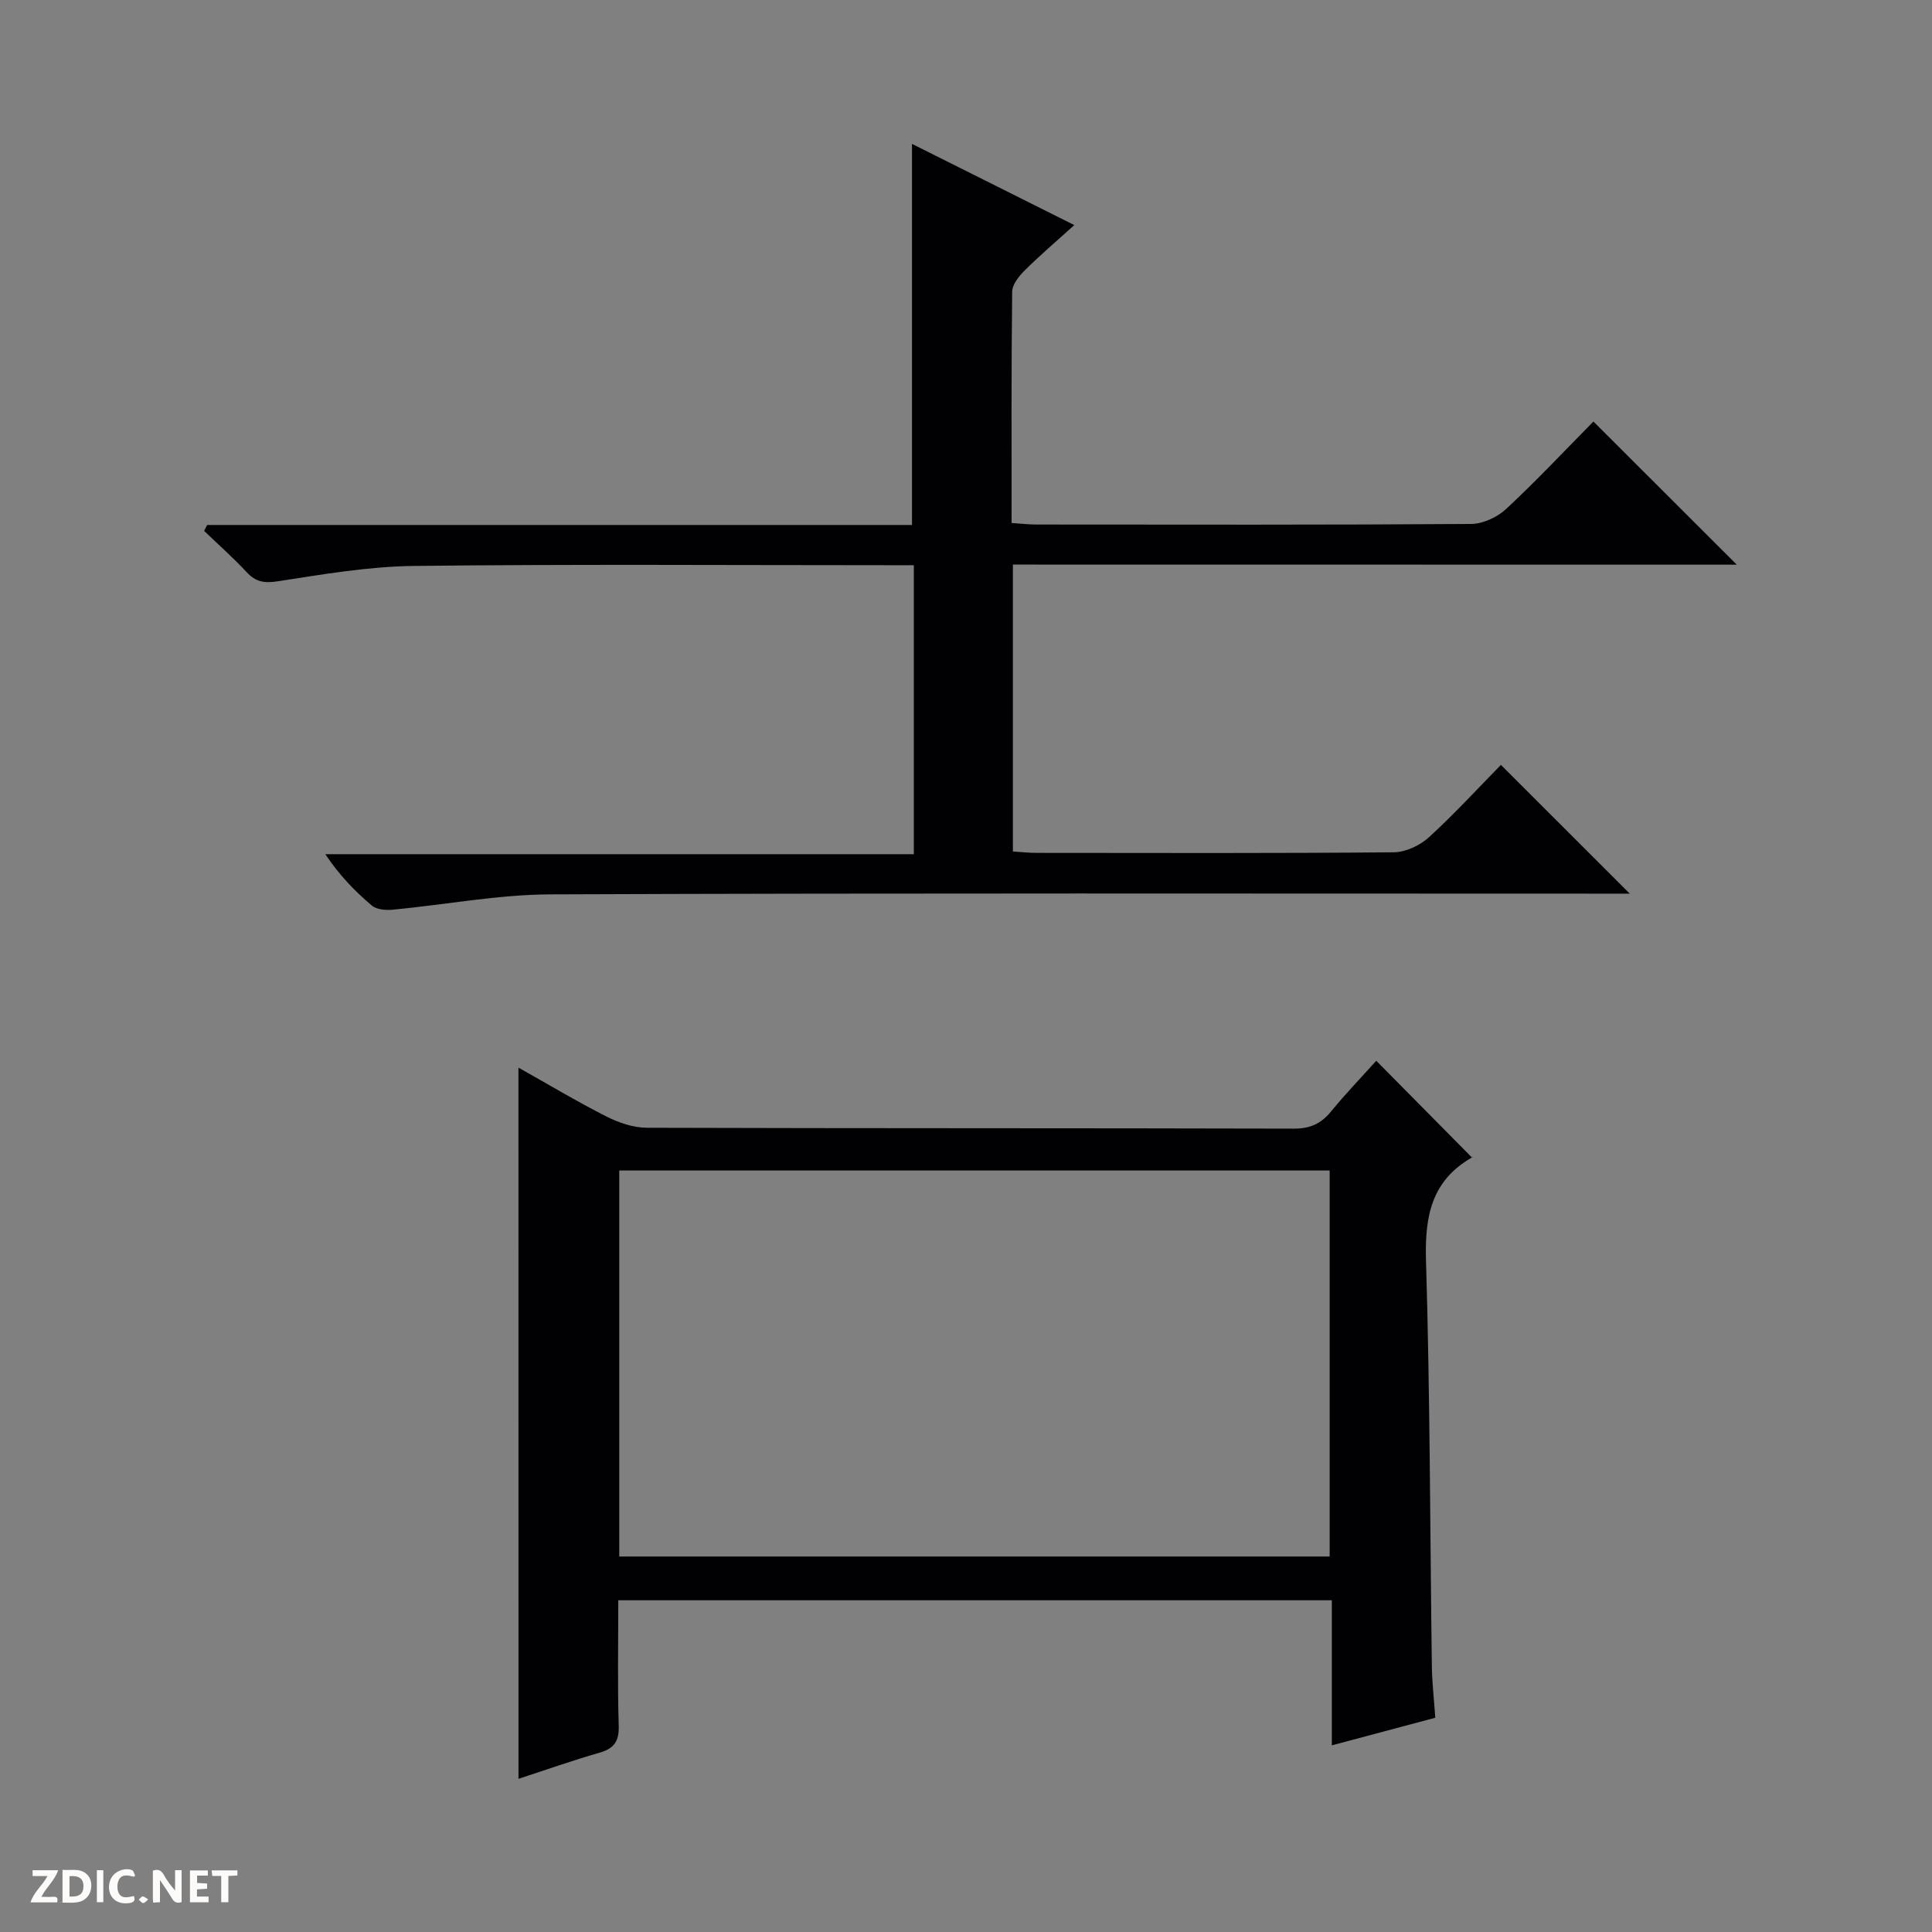 <svg enable-background="new 0 0 400 400" viewBox="0 0 400 400" xmlns="http://www.w3.org/2000/svg"><rect x="0" y="0" width="400" height="400" fill="#808080" stroke="none"/><g fill="#fcfbfa"><path d="m37.59 393.81c-.92.31-1.52.05-2-.78-.7-1.2-1.52-2.34-2.47-3.78v4.59c-.55.03-.95.05-1.41.07-.03-.37-.06-.64-.06-.91 0-1.91 0-3.81 0-5.7 1.13-.41 1.77-.03 2.29.91.62 1.11 1.38 2.14 2.31 3.19v-4.2h1.35v6.61z"/><path d="m12.94 393.88v-6.75c1.9.19 3.93-.54 5.37 1.29.8 1.01.78 2.88.03 3.97-1.37 1.97-3.4 1.51-6.4 1.49m2.45-1.22c2.04.12 2.92-.58 2.89-2.21-.03-1.51-.98-2.19-2.89-2z"/><path d="m11.81 393.87h-5.49c.68-2.18 2.47-3.48 3.51-5.45h-3.08v-1.21h5.29c-.71 2.13-2.44 3.48-3.47 5.51.86 0 1.63.04 2.39-.01.79-.05 1.14.21.85 1.16"/><path d="m39.33 393.86v-6.61h3.7v1.07h-2.22v1.52c.68.04 1.34.09 2.07.13v1.07c-.72.05-1.38.09-2.1.14v1.48h2.4v1.19h-3.85z"/><path d="m27.71 388.56c-1.15-.3-2.46-.61-3.1.64-.37.73-.41 1.93-.06 2.67.63 1.35 1.99.93 3.17.68.35.94-.01 1.32-.93 1.46-1.62.25-3.05-.27-3.76-1.48-.73-1.24-.6-3.03.31-4.17.88-1.11 2.71-1.7 4-1.16.32.13.44.74.65 1.12-.1.08-.19.16-.28.24"/><path d="m49.15 387.24v1.07c-.59.02-1.17.05-1.87.08v5.44h-1.48v-5.44h-1.85c-.05-.4-.08-.73-.13-1.15z"/><path d="m20.06 387.21h1.33v6.62h-1.33z"/><path d="m30.68 393.25c-.39.38-.8.79-1.05.76-.32-.05-.6-.45-.9-.7.26-.24.51-.64.8-.67.29-.04.62.3 1.15.61"/></g><path d="m209.71 116.89v59.4c1.66.1 3.26.29 4.85.29 24.66.02 49.33.1 73.99-.12 2.46-.02 5.41-1.4 7.27-3.09 5.39-4.93 10.34-10.34 14.93-15.01 9.09 9.08 17.85 17.84 26.67 26.66-1.43 0-3.2 0-4.96 0-72.82 0-145.65-.14-218.47.15-10.89.04-21.76 2.14-32.66 3.17-1.43.13-3.34 0-4.33-.84-3.53-2.98-6.76-6.32-9.65-10.65h121.85c0-20.22 0-39.77 0-59.83-1.75 0-3.37 0-4.99 0-32.83 0-65.66-.23-98.48.15-9.4.11-18.82 1.73-28.15 3.17-2.83.44-4.6.18-6.51-1.88-2.78-2.99-5.86-5.71-8.81-8.54.21-.41.41-.82.62-1.23h145.94c0-26.53 0-52.41 0-78.9 10.83 5.42 21.85 10.93 33.6 16.81-3.72 3.37-7.09 6.23-10.22 9.34-1.2 1.19-2.62 2.94-2.64 4.44-.19 15.8-.12 31.61-.12 47.9 1.98.13 3.58.32 5.17.32 30 .02 59.99.09 89.99-.12 2.46-.02 5.42-1.41 7.25-3.12 6.33-5.9 12.26-12.22 18.05-18.09 9.96 9.94 19.68 19.65 29.68 29.64-49.88-.02-99.73-.02-149.87-.02z" fill="#010104"/><path d="m107.34 221.04c6.06 3.4 12.01 6.97 18.18 10.1 2.56 1.3 5.59 2.34 8.4 2.35 44.65.14 89.31.06 133.96.18 3.34.01 5.61-1 7.68-3.53 3.05-3.73 6.41-7.21 9.38-10.52 6.5 6.57 12.98 13.12 19.85 20.07.15-.67.18-.18 0-.07-8.46 4.82-9.83 12.25-9.55 21.43.84 27.95.83 55.93 1.21 83.89.05 3.46.45 6.92.71 10.7-7.1 1.89-13.91 3.71-21.42 5.72 0-10.26 0-20 0-30.04-49.48 0-98.35 0-147.73 0 0 8.75-.17 17.37.09 25.98.1 3.27-1 4.73-4.04 5.6-5.56 1.59-11.02 3.53-16.71 5.39-.01-49.23-.01-98.03-.01-147.25zm167.95 21.3c-49.26 0-98.13 0-147.08 0v79.92h147.08c0-26.73 0-53.13 0-79.92z" fill="#010104"/></svg>